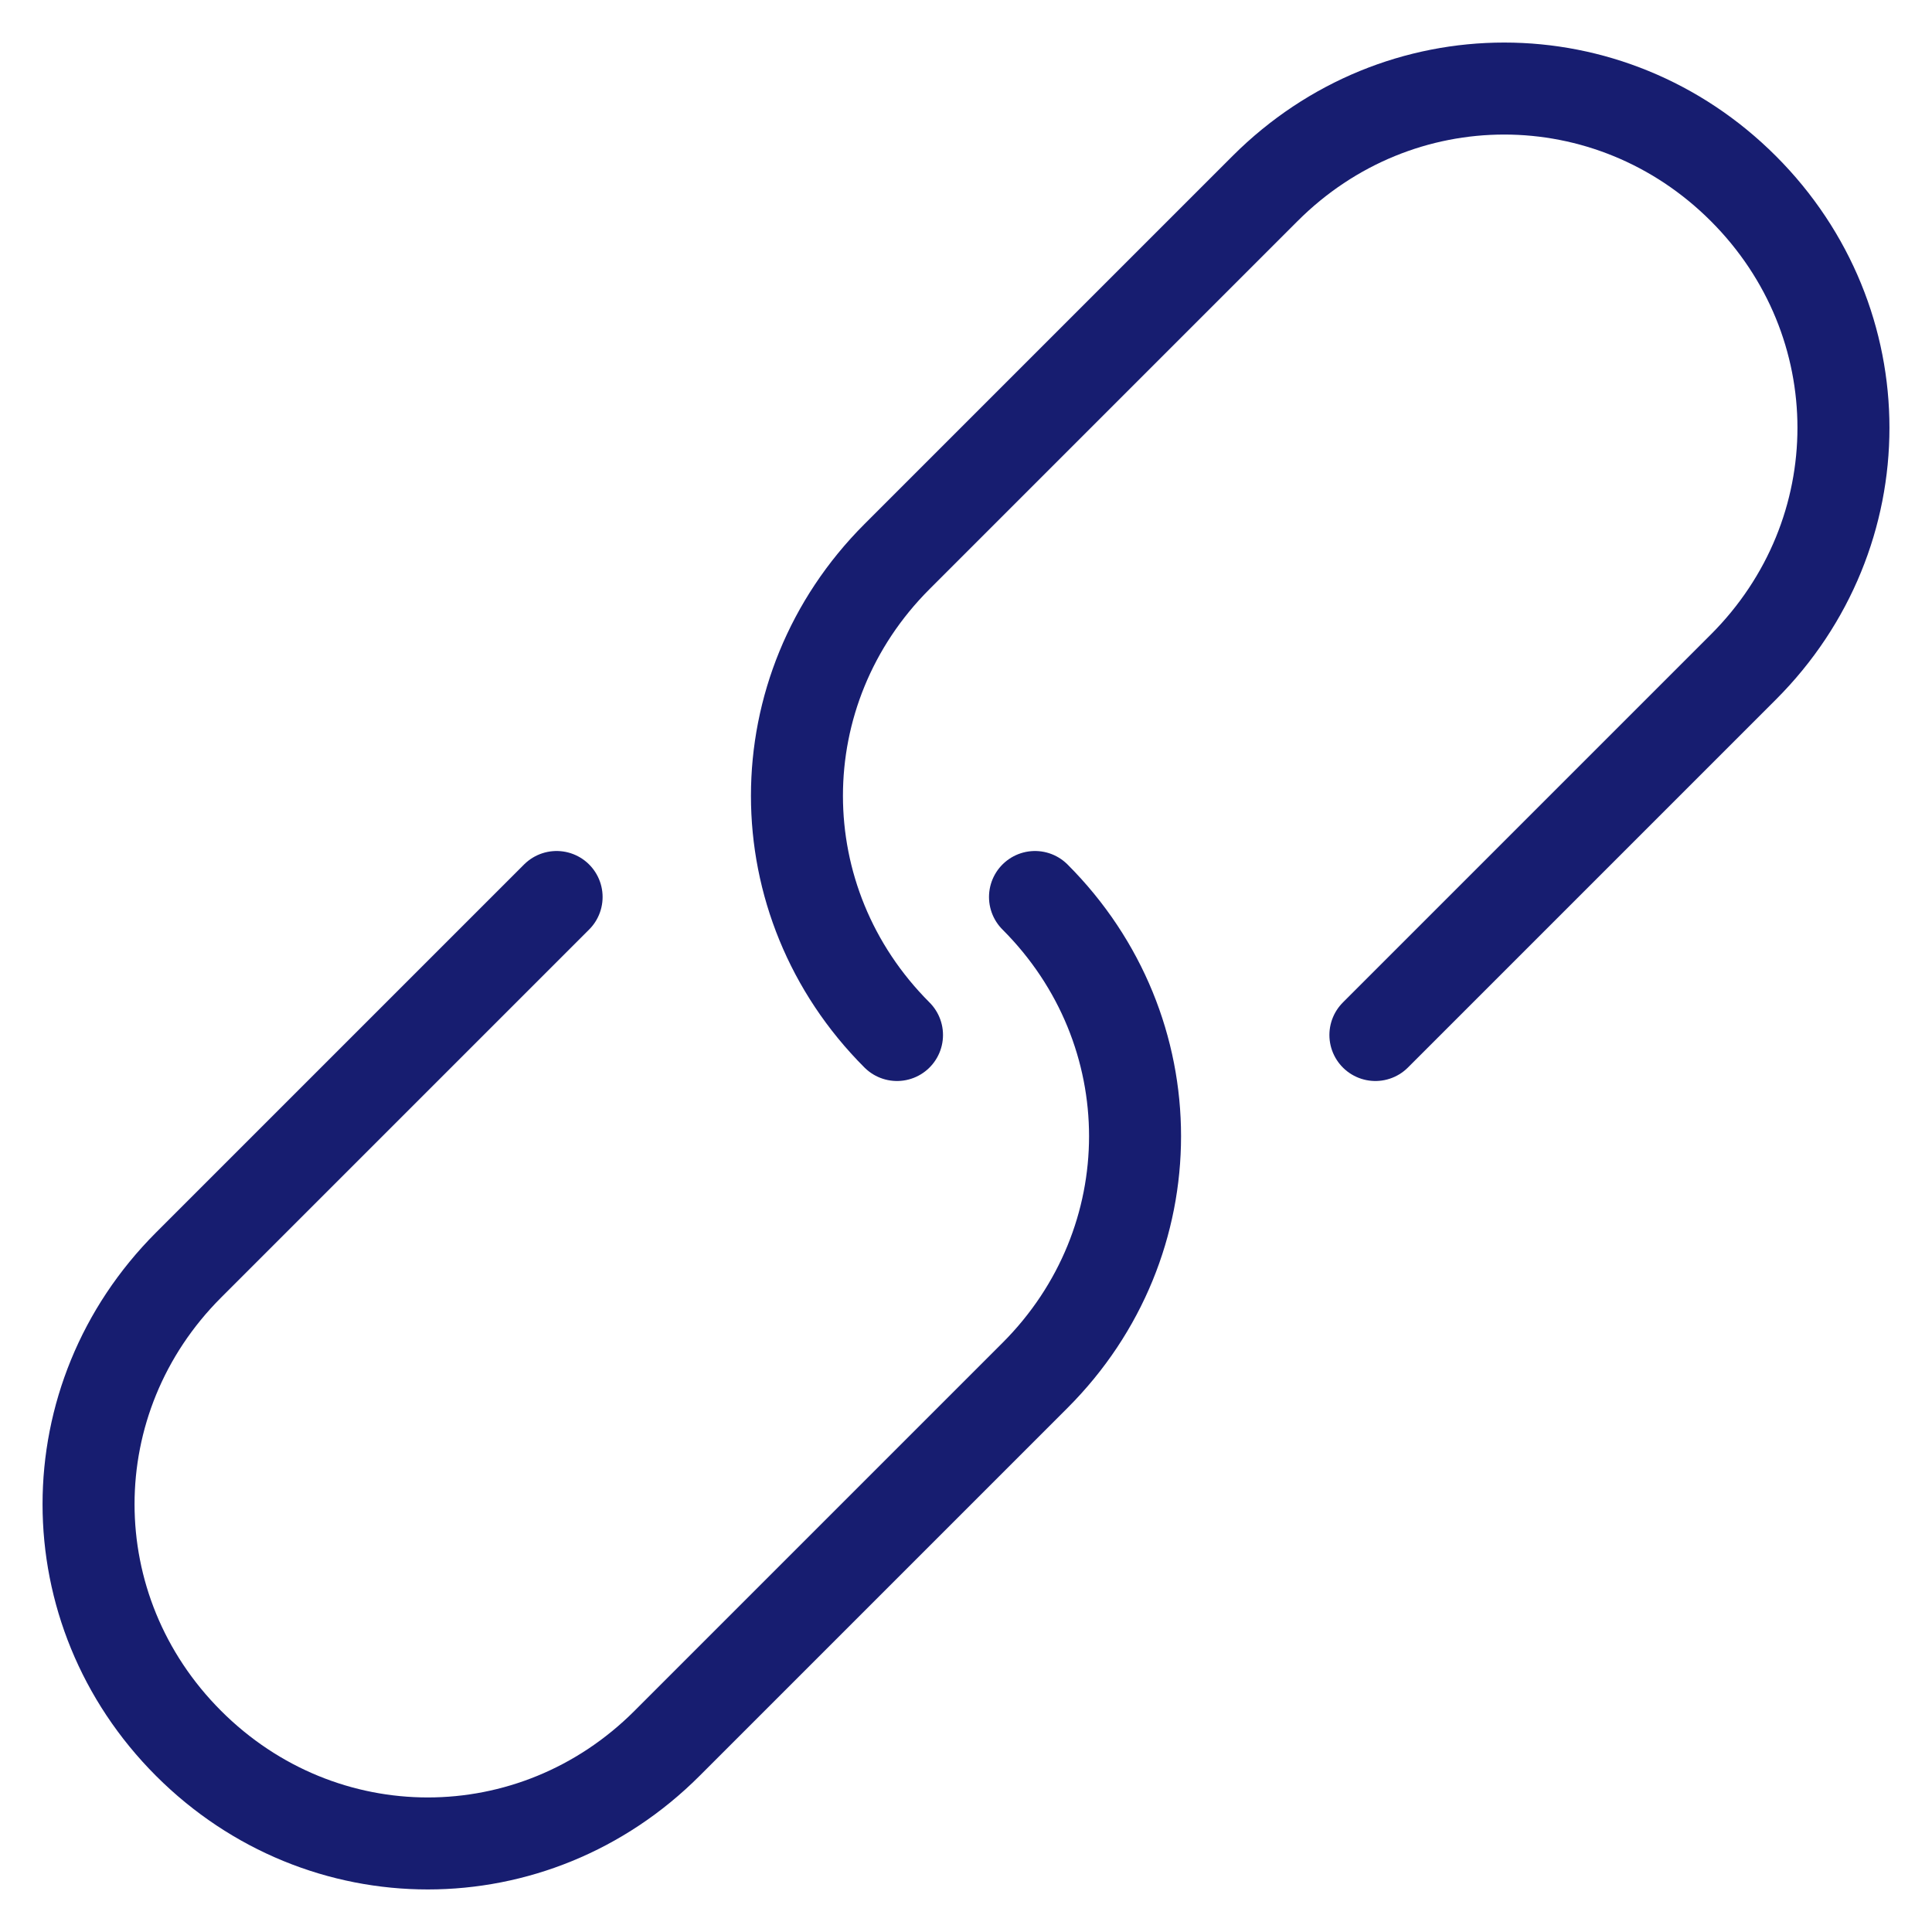 <svg width="42" height="42" viewBox="0 0 42 42" fill="none" xmlns="http://www.w3.org/2000/svg">
<g clip-path="url(#clip0_294_89)">
<path d="M22.5 19.5C25.4 22.4 25.4 27 22.5 29.9L14.5 37.9C11.6 40.8 7 40.8 4.1 37.9C1.2 35 1.2 30.4 4.1 27.5L12.1 19.5" stroke="#171D70" stroke-width="2" stroke-miterlimit="10" stroke-linecap="round" stroke-linejoin="round"/>
<path d="M19.5 22.5C16.6 19.6 16.6 15 19.5 12.1L27.5 4.1C30.4 1.2 35 1.2 37.9 4.1C40.8 7 40.8 11.6 37.9 14.5L29.9 22.5" stroke="#171D70" stroke-width="2" stroke-miterlimit="10" stroke-linecap="round" stroke-linejoin="round"/>
</g>
<defs>
<clipPath id="clip0_294_89">
<rect width="42" height="42" fill="white"/>
</clipPath>
</defs>
</svg>
